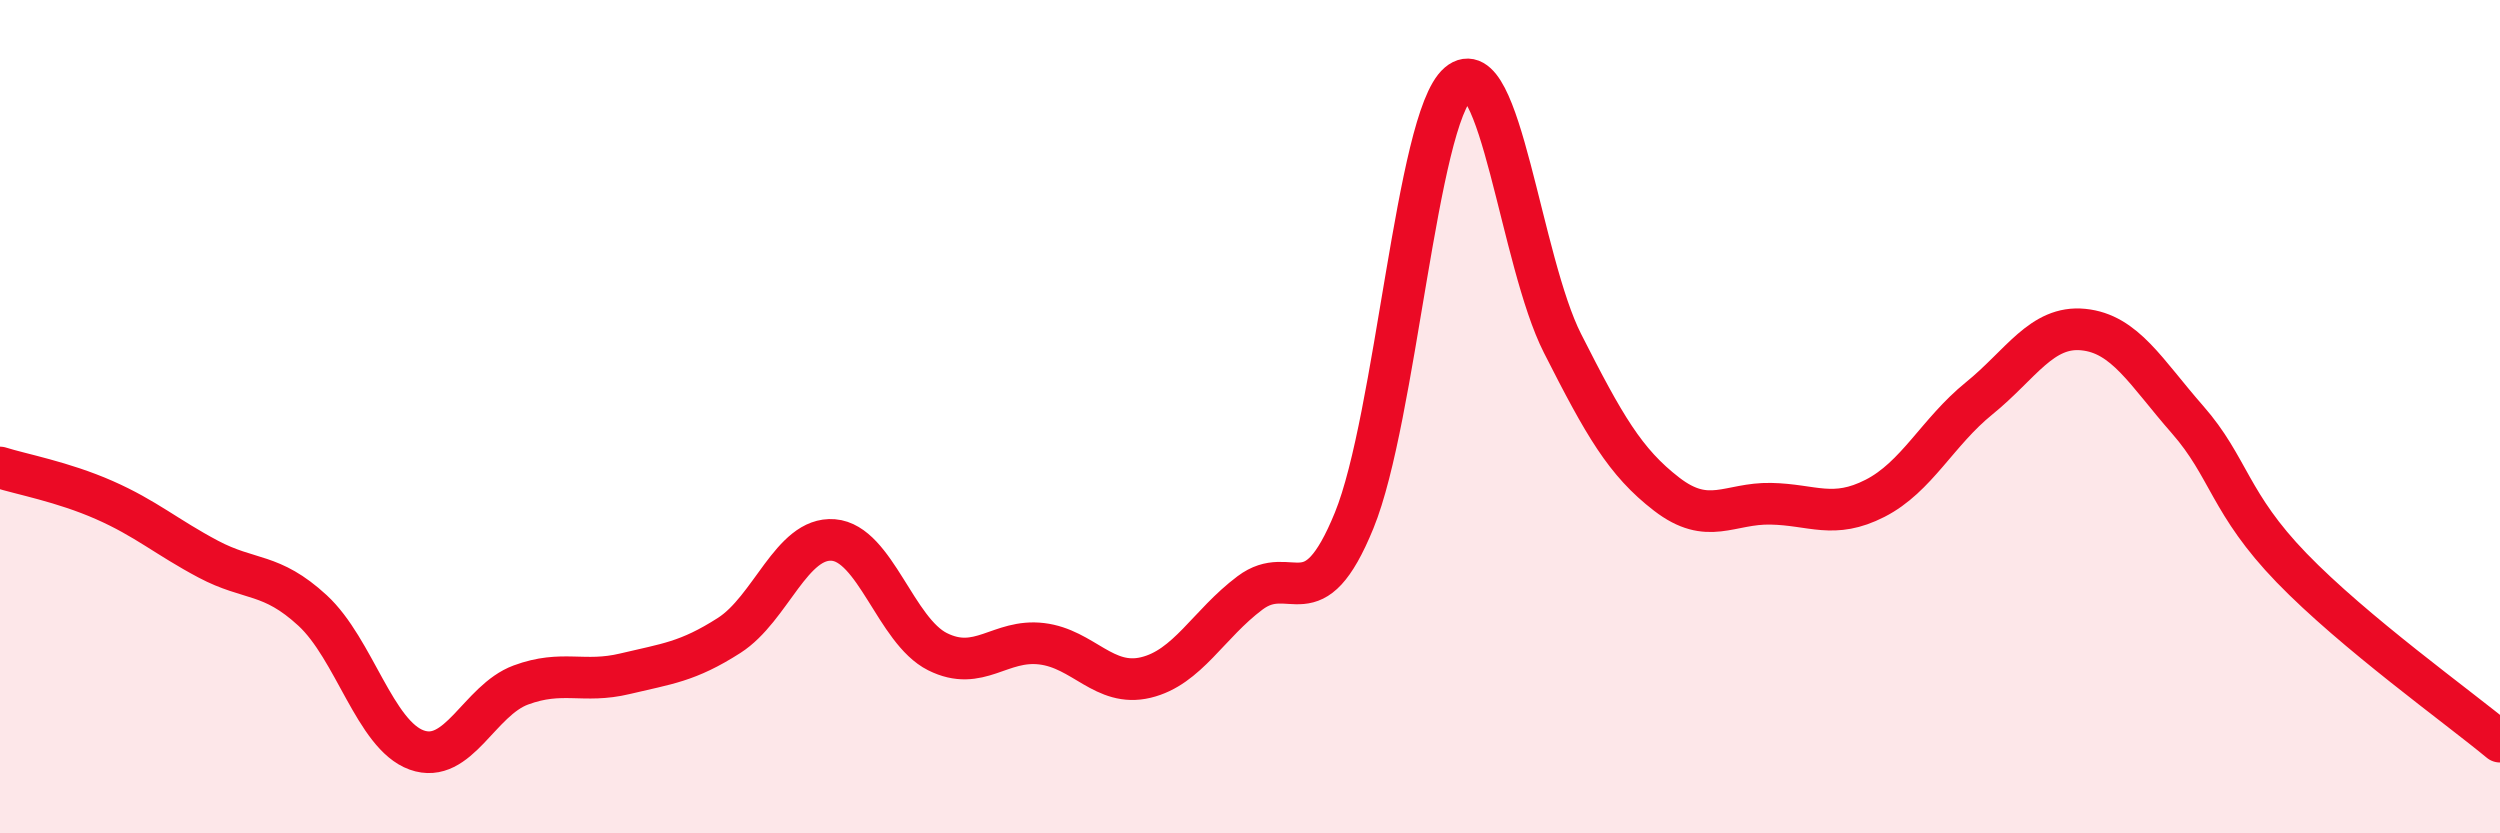 
    <svg width="60" height="20" viewBox="0 0 60 20" xmlns="http://www.w3.org/2000/svg">
      <path
        d="M 0,11.22 C 0.5,11.38 1.5,11.56 2.5,12 C 3.5,12.44 4,12.89 5,13.42 C 6,13.95 6.5,13.73 7.5,14.65 C 8.5,15.57 9,17.64 10,18 C 11,18.36 11.5,16.81 12.5,16.44 C 13.5,16.07 14,16.41 15,16.17 C 16,15.93 16.5,15.89 17.5,15.25 C 18.5,14.61 19,12.88 20,12.96 C 21,13.04 21.5,15.14 22.5,15.64 C 23.5,16.14 24,15.33 25,15.45 C 26,15.57 26.5,16.5 27.5,16.26 C 28.5,16.02 29,14.98 30,14.23 C 31,13.48 31.5,14.94 32.5,12.49 C 33.5,10.04 34,2.85 35,2 C 36,1.15 36.5,6.27 37.5,8.24 C 38.5,10.21 39,11.09 40,11.86 C 41,12.63 41.5,12.07 42.5,12.09 C 43.5,12.11 44,12.47 45,11.96 C 46,11.45 46.5,10.37 47.5,9.56 C 48.5,8.75 49,7.81 50,7.91 C 51,8.01 51.5,8.93 52.5,10.07 C 53.5,11.21 53.5,12.08 55,13.63 C 56.5,15.18 59,16.97 60,17.8L60 20L0 20Z"
        fill="#EB0A25"
        opacity="0.1"
        stroke-linecap="round"
        stroke-linejoin="round"
      />
      <path
        d="M 0,11.22 C 0.5,11.38 1.5,11.56 2.5,12 C 3.5,12.44 4,12.89 5,13.42 C 6,13.95 6.5,13.73 7.5,14.65 C 8.5,15.57 9,17.64 10,18 C 11,18.36 11.5,16.81 12.5,16.44 C 13.5,16.07 14,16.41 15,16.17 C 16,15.93 16.5,15.89 17.5,15.25 C 18.5,14.61 19,12.88 20,12.96 C 21,13.04 21.5,15.14 22.5,15.64 C 23.5,16.14 24,15.33 25,15.45 C 26,15.57 26.5,16.5 27.5,16.26 C 28.5,16.02 29,14.98 30,14.23 C 31,13.48 31.5,14.94 32.5,12.49 C 33.5,10.04 34,2.85 35,2 C 36,1.15 36.5,6.27 37.5,8.24 C 38.5,10.21 39,11.09 40,11.86 C 41,12.63 41.5,12.07 42.5,12.09 C 43.5,12.11 44,12.47 45,11.96 C 46,11.45 46.5,10.37 47.5,9.56 C 48.5,8.75 49,7.81 50,7.91 C 51,8.01 51.5,8.93 52.5,10.07 C 53.5,11.21 53.5,12.08 55,13.63 C 56.5,15.18 59,16.97 60,17.8"
        stroke="#EB0A25"
        stroke-width="1"
        fill="none"
        stroke-linecap="round"
        stroke-linejoin="round"
      />
    </svg>
  